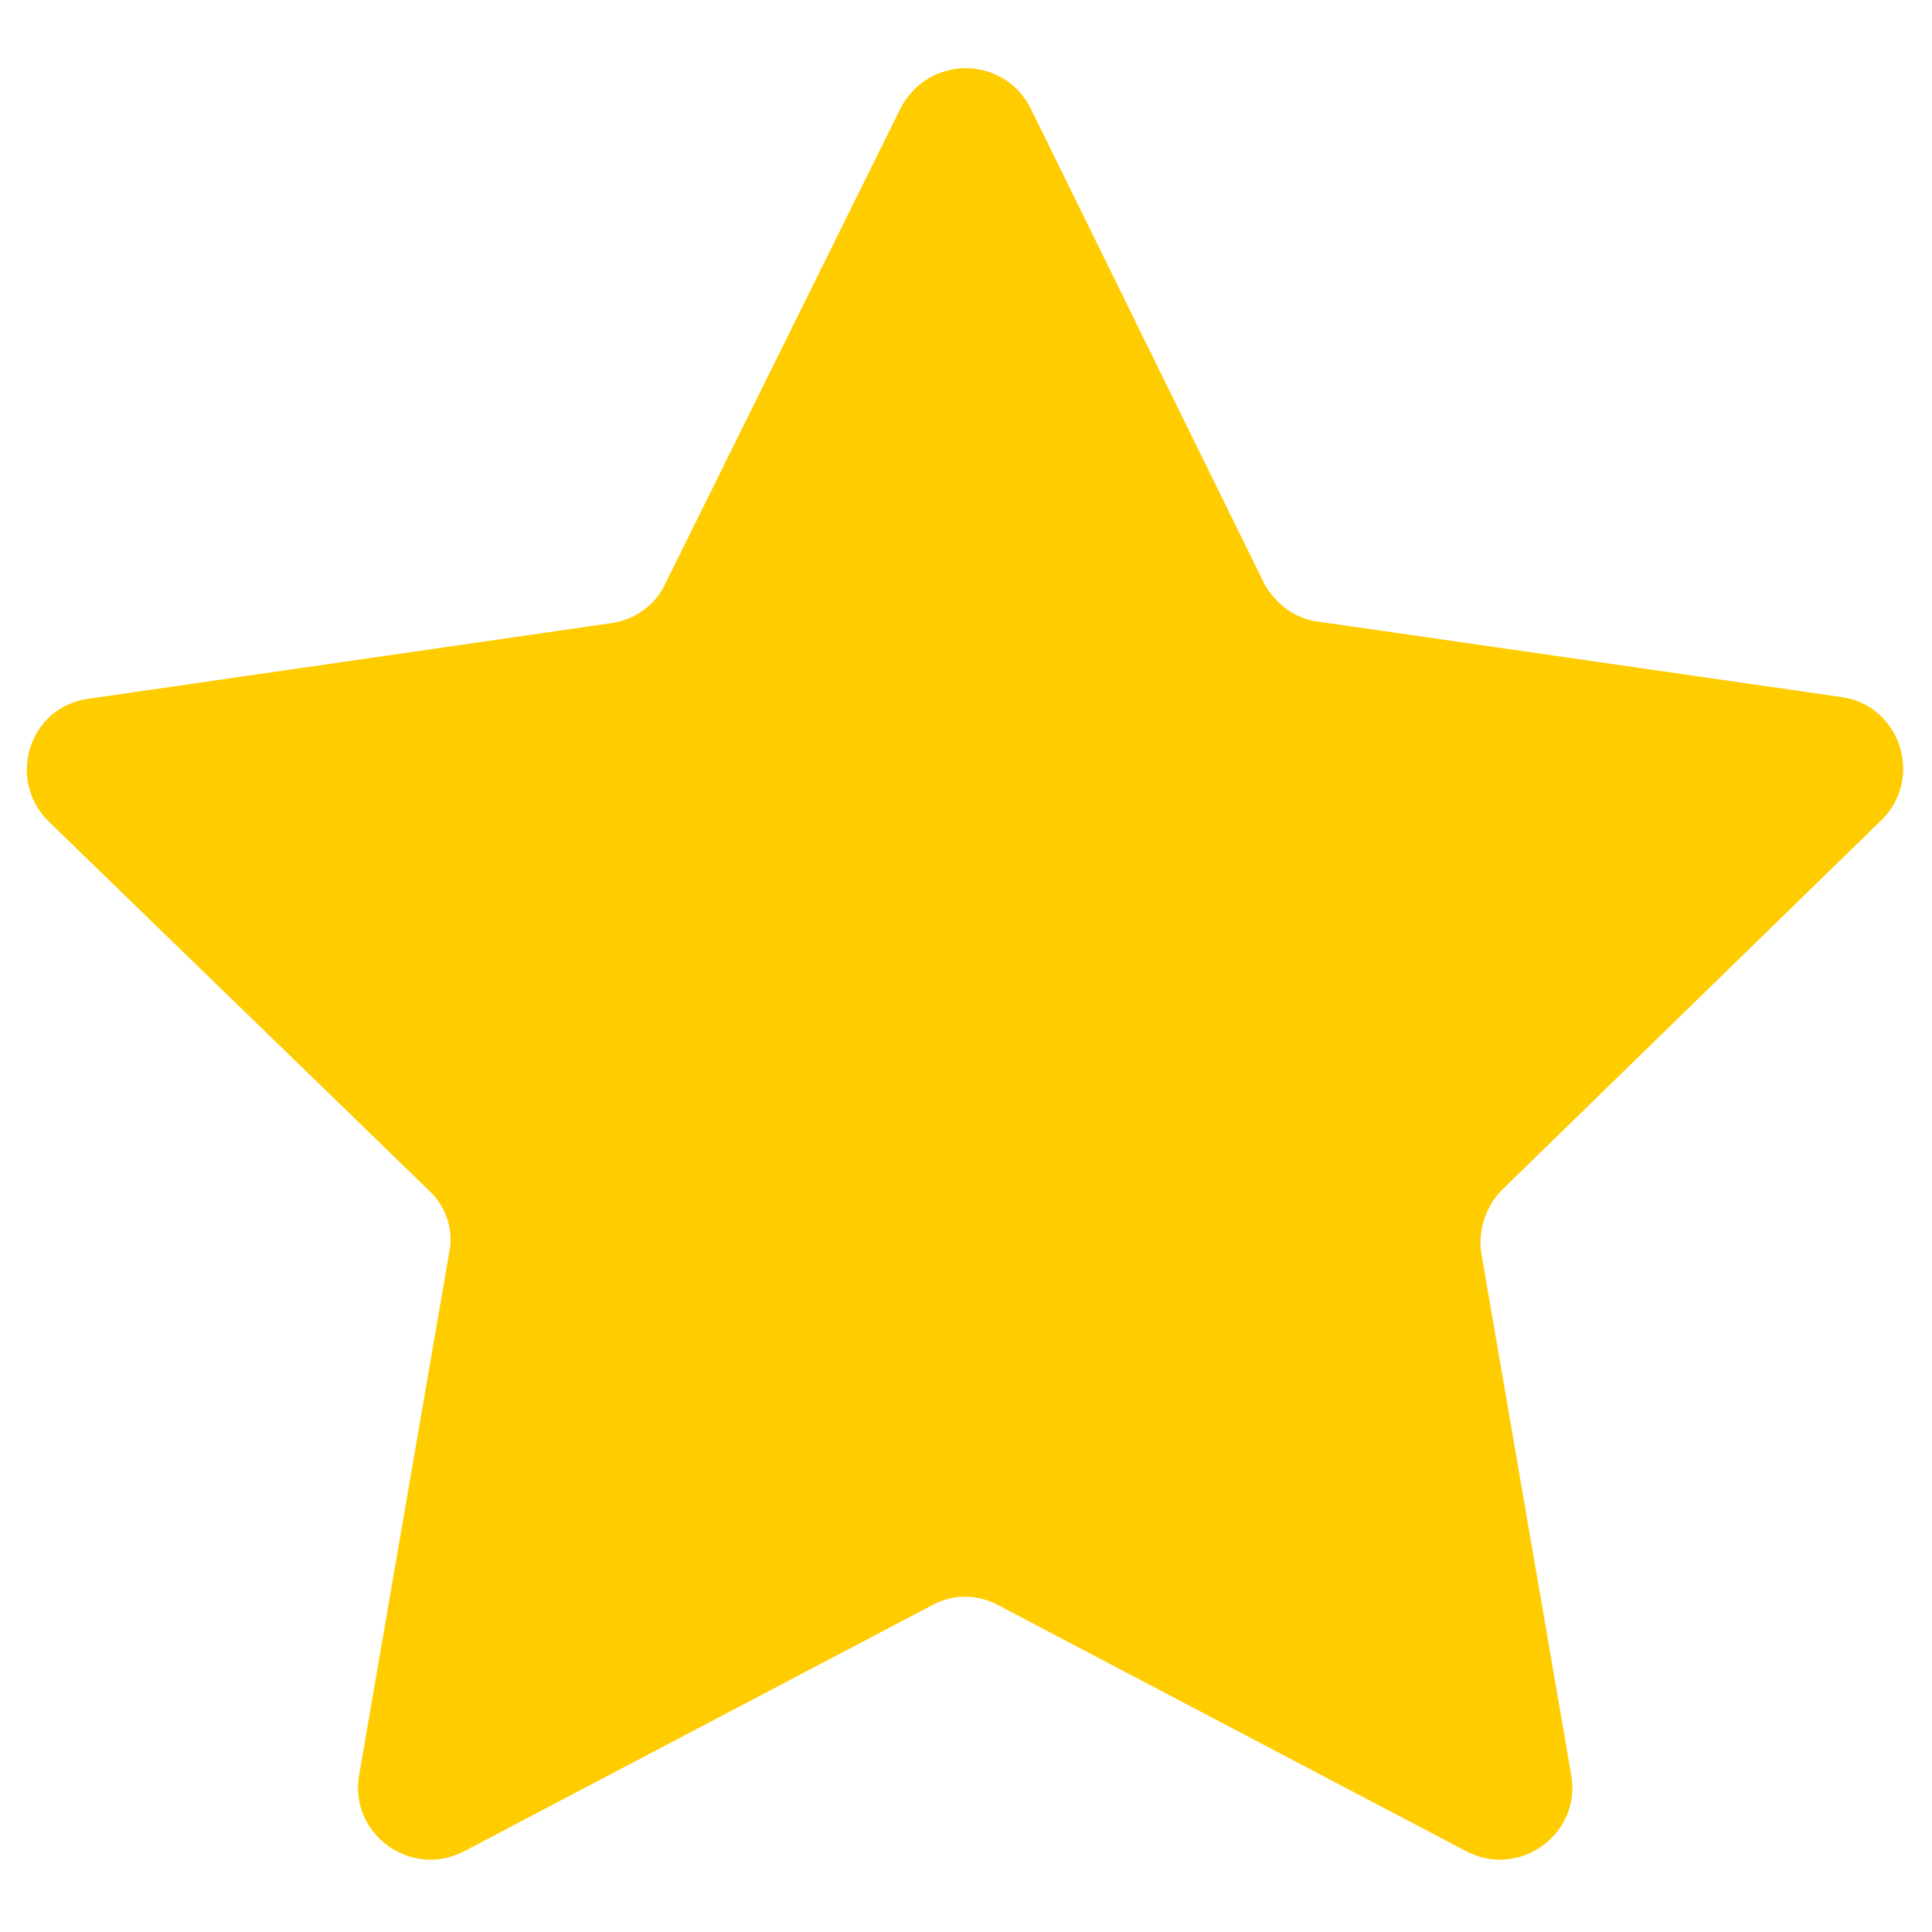 <?xml version="1.0" encoding="utf-8"?>
<!-- Generator: Adobe Illustrator 21.1.0, SVG Export Plug-In . SVG Version: 6.00 Build 0)  -->
<svg version="1.1" id="Capa_1" xmlns="http://www.w3.org/2000/svg" xmlns:xlink="http://www.w3.org/1999/xlink" x="0px" y="0px"
	 viewBox="0 0 120 120" style="enable-background:new 0 0 120 120;" xml:space="preserve">
<style type="text/css">
	.st0{fill:#FFCC00;}
</style>
<path class="st0" d="M64,6.7l14.5,29.5c0.7,1.3,1.9,2.2,3.3,2.4l32.6,4.7c3.6,0.5,5.1,5,2.5,7.6l-23.6,23c-1,1-1.5,2.5-1.3,3.9
	l5.6,32.5c0.6,3.6-3.2,6.4-6.5,4.7L62,99.7c-1.3-0.7-2.8-0.7-4.1,0l-29.1,15.3c-3.3,1.7-7.1-1.1-6.5-4.7l5.6-32.5
	c0.3-1.4-0.2-2.9-1.3-3.9L3,51c-2.6-2.6-1.2-7.1,2.5-7.6L38,38.7c1.4-0.2,2.7-1.1,3.3-2.4L55.9,6.8C57.6,3.4,62.3,3.4,64,6.7z"/>
</svg>
